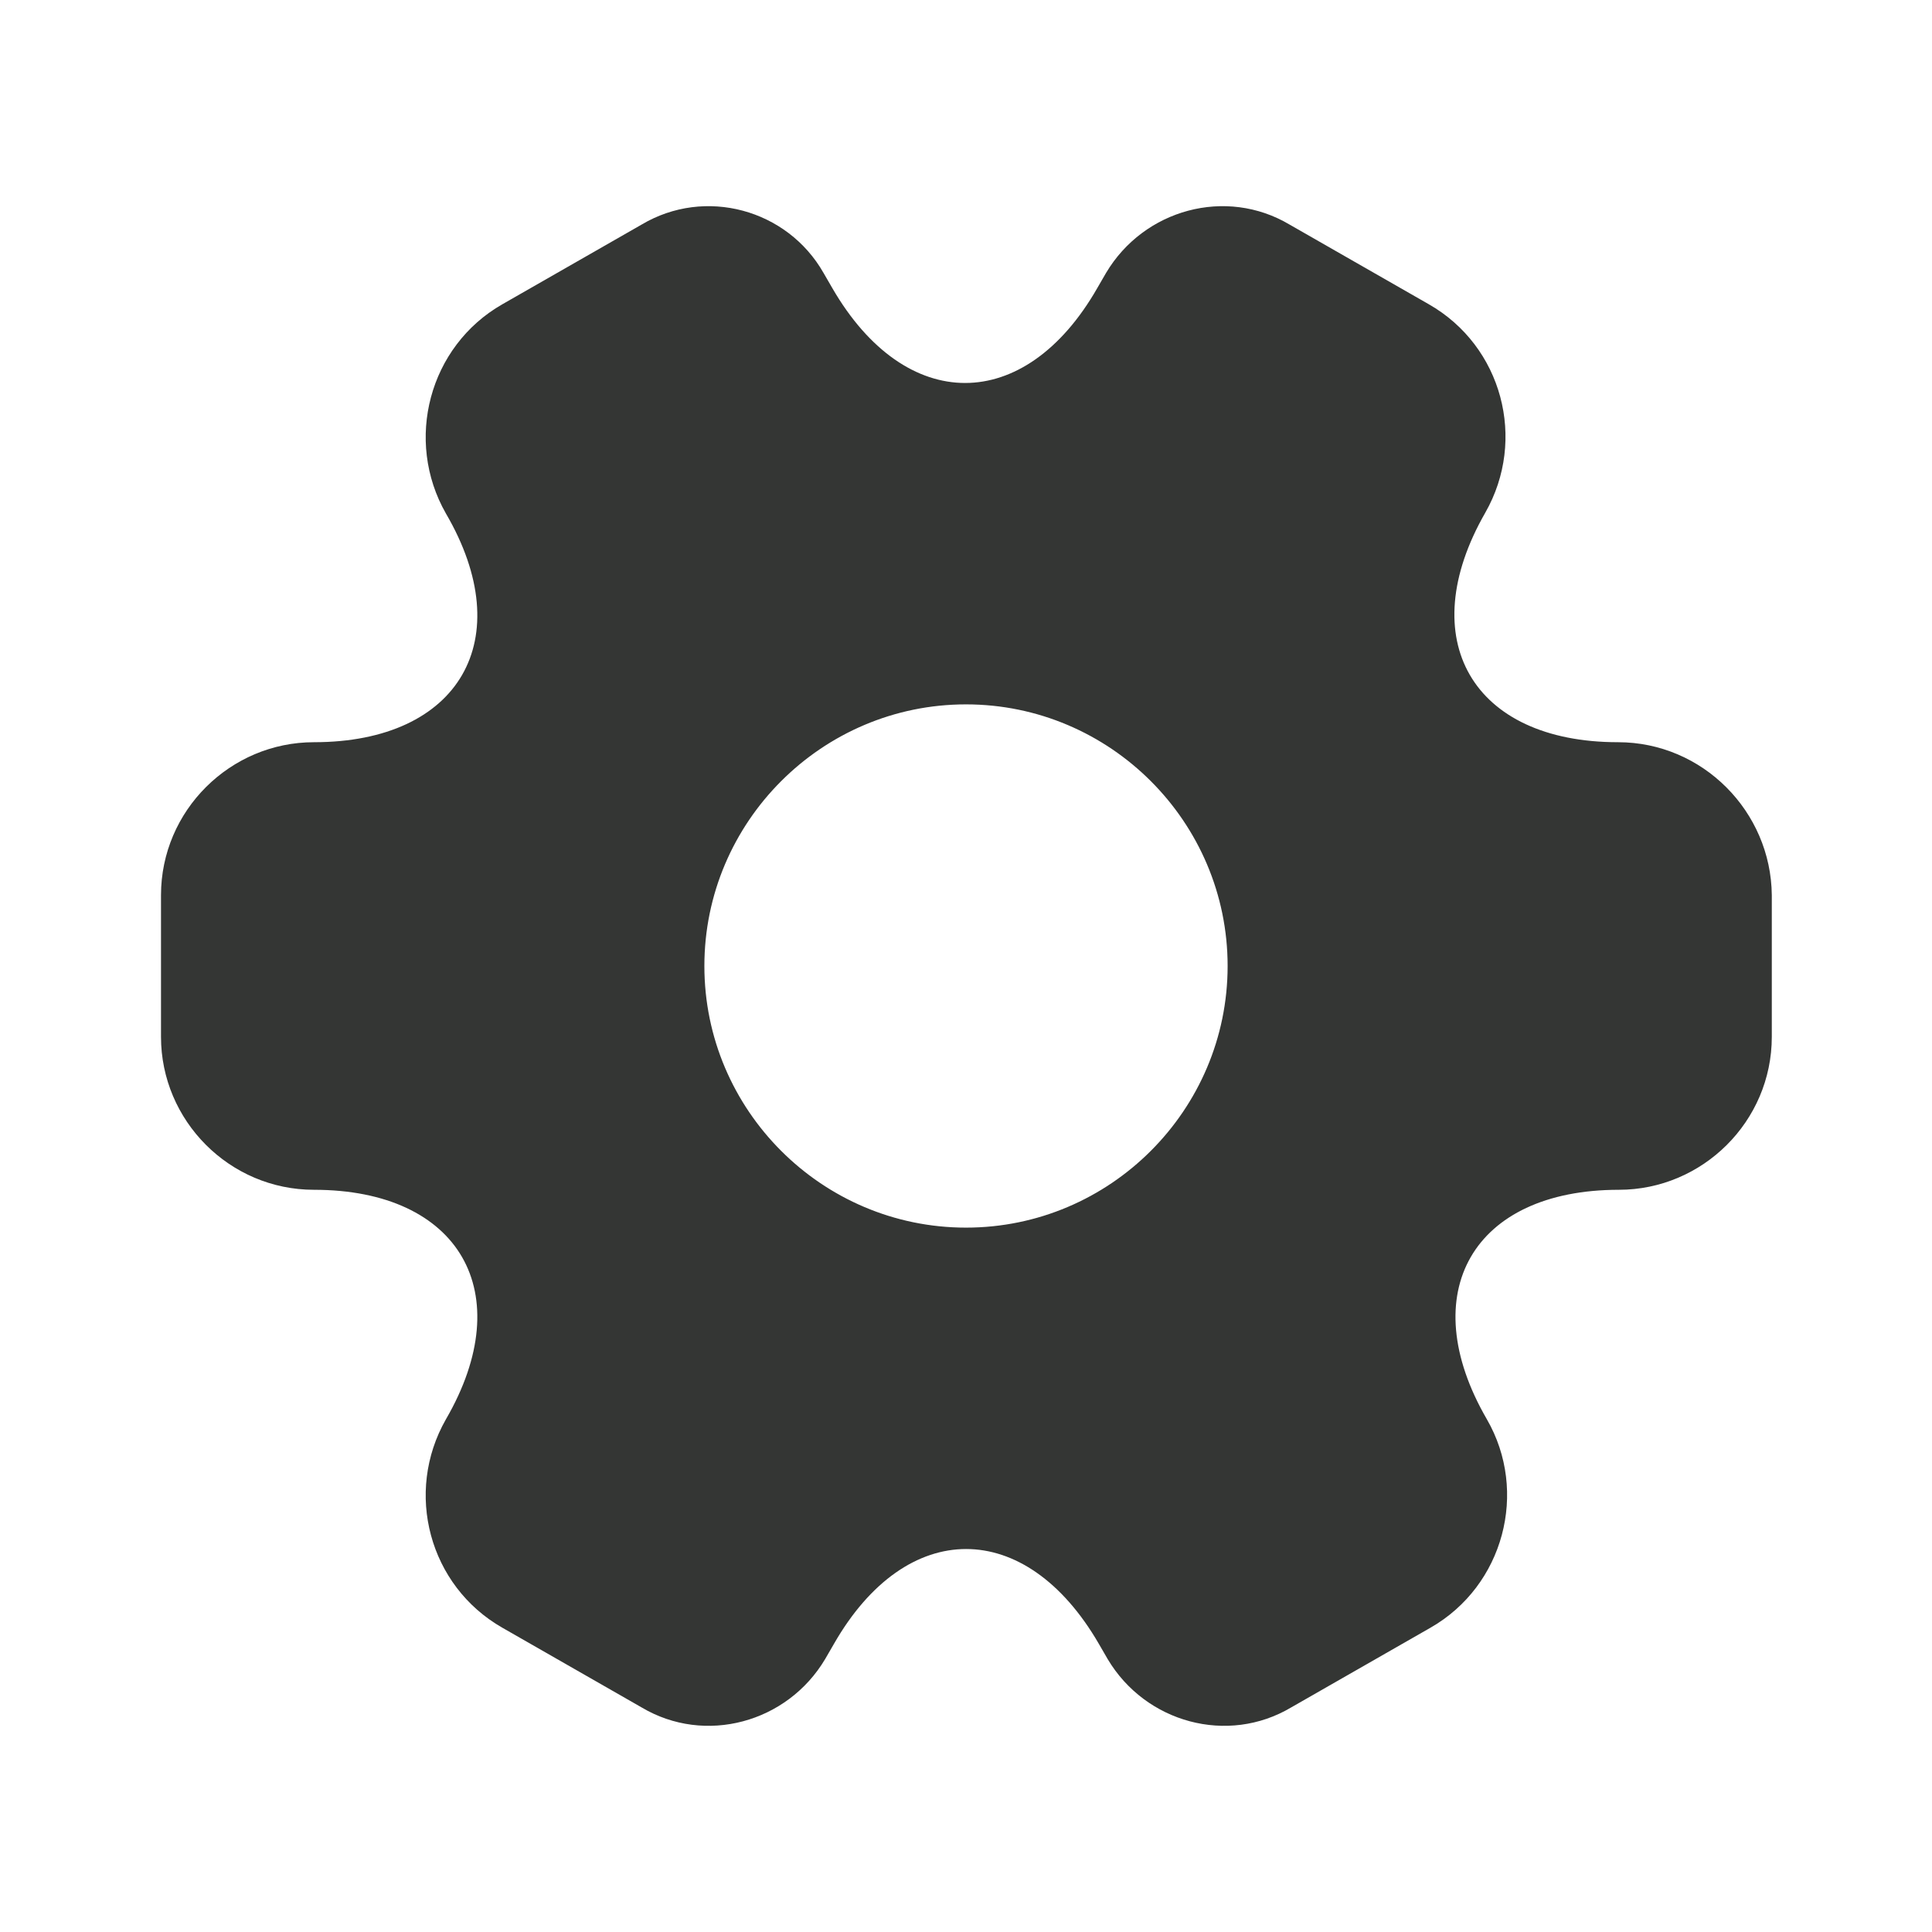 <svg xmlns="http://www.w3.org/2000/svg" fill="none" viewBox="0 0 24 24" height="24" width="24">
<path fill="#343634" d="M20.1 9.22C18.29 9.22 17.55 7.94 18.45 6.37C18.97 5.46 18.66 4.3 17.75 3.78L16.02 2.79C15.23 2.32 14.21 2.6 13.74 3.39L13.63 3.58C12.73 5.15 11.25 5.15 10.34 3.58L10.23 3.39C9.78 2.6 8.76 2.32 7.97 2.79L6.24 3.78C5.33 4.3 5.02 5.47 5.54 6.38C6.45 7.94 5.71 9.22 3.9 9.22C2.86 9.22 2 10.07 2 11.12V12.88C2 13.92 2.85 14.78 3.9 14.78C5.71 14.78 6.45 16.06 5.54 17.63C5.02 18.54 5.33 19.7 6.24 20.22L7.97 21.21C8.76 21.68 9.78 21.4 10.25 20.61L10.36 20.42C11.26 18.85 12.74 18.85 13.65 20.42L13.76 20.61C14.23 21.4 15.25 21.68 16.04 21.21L17.77 20.22C18.68 19.7 18.99 18.53 18.47 17.63C17.56 16.06 18.3 14.78 20.11 14.78C21.15 14.78 22.01 13.93 22.01 12.88V11.12C22 10.08 21.15 9.22 20.1 9.22ZM12 15.25C10.21 15.25 8.75 13.79 8.75 12C8.75 10.21 10.21 8.75 12 8.75C13.79 8.75 15.25 10.21 15.25 12C15.25 13.79 13.79 15.25 12 15.25Z"></path>
</svg>
